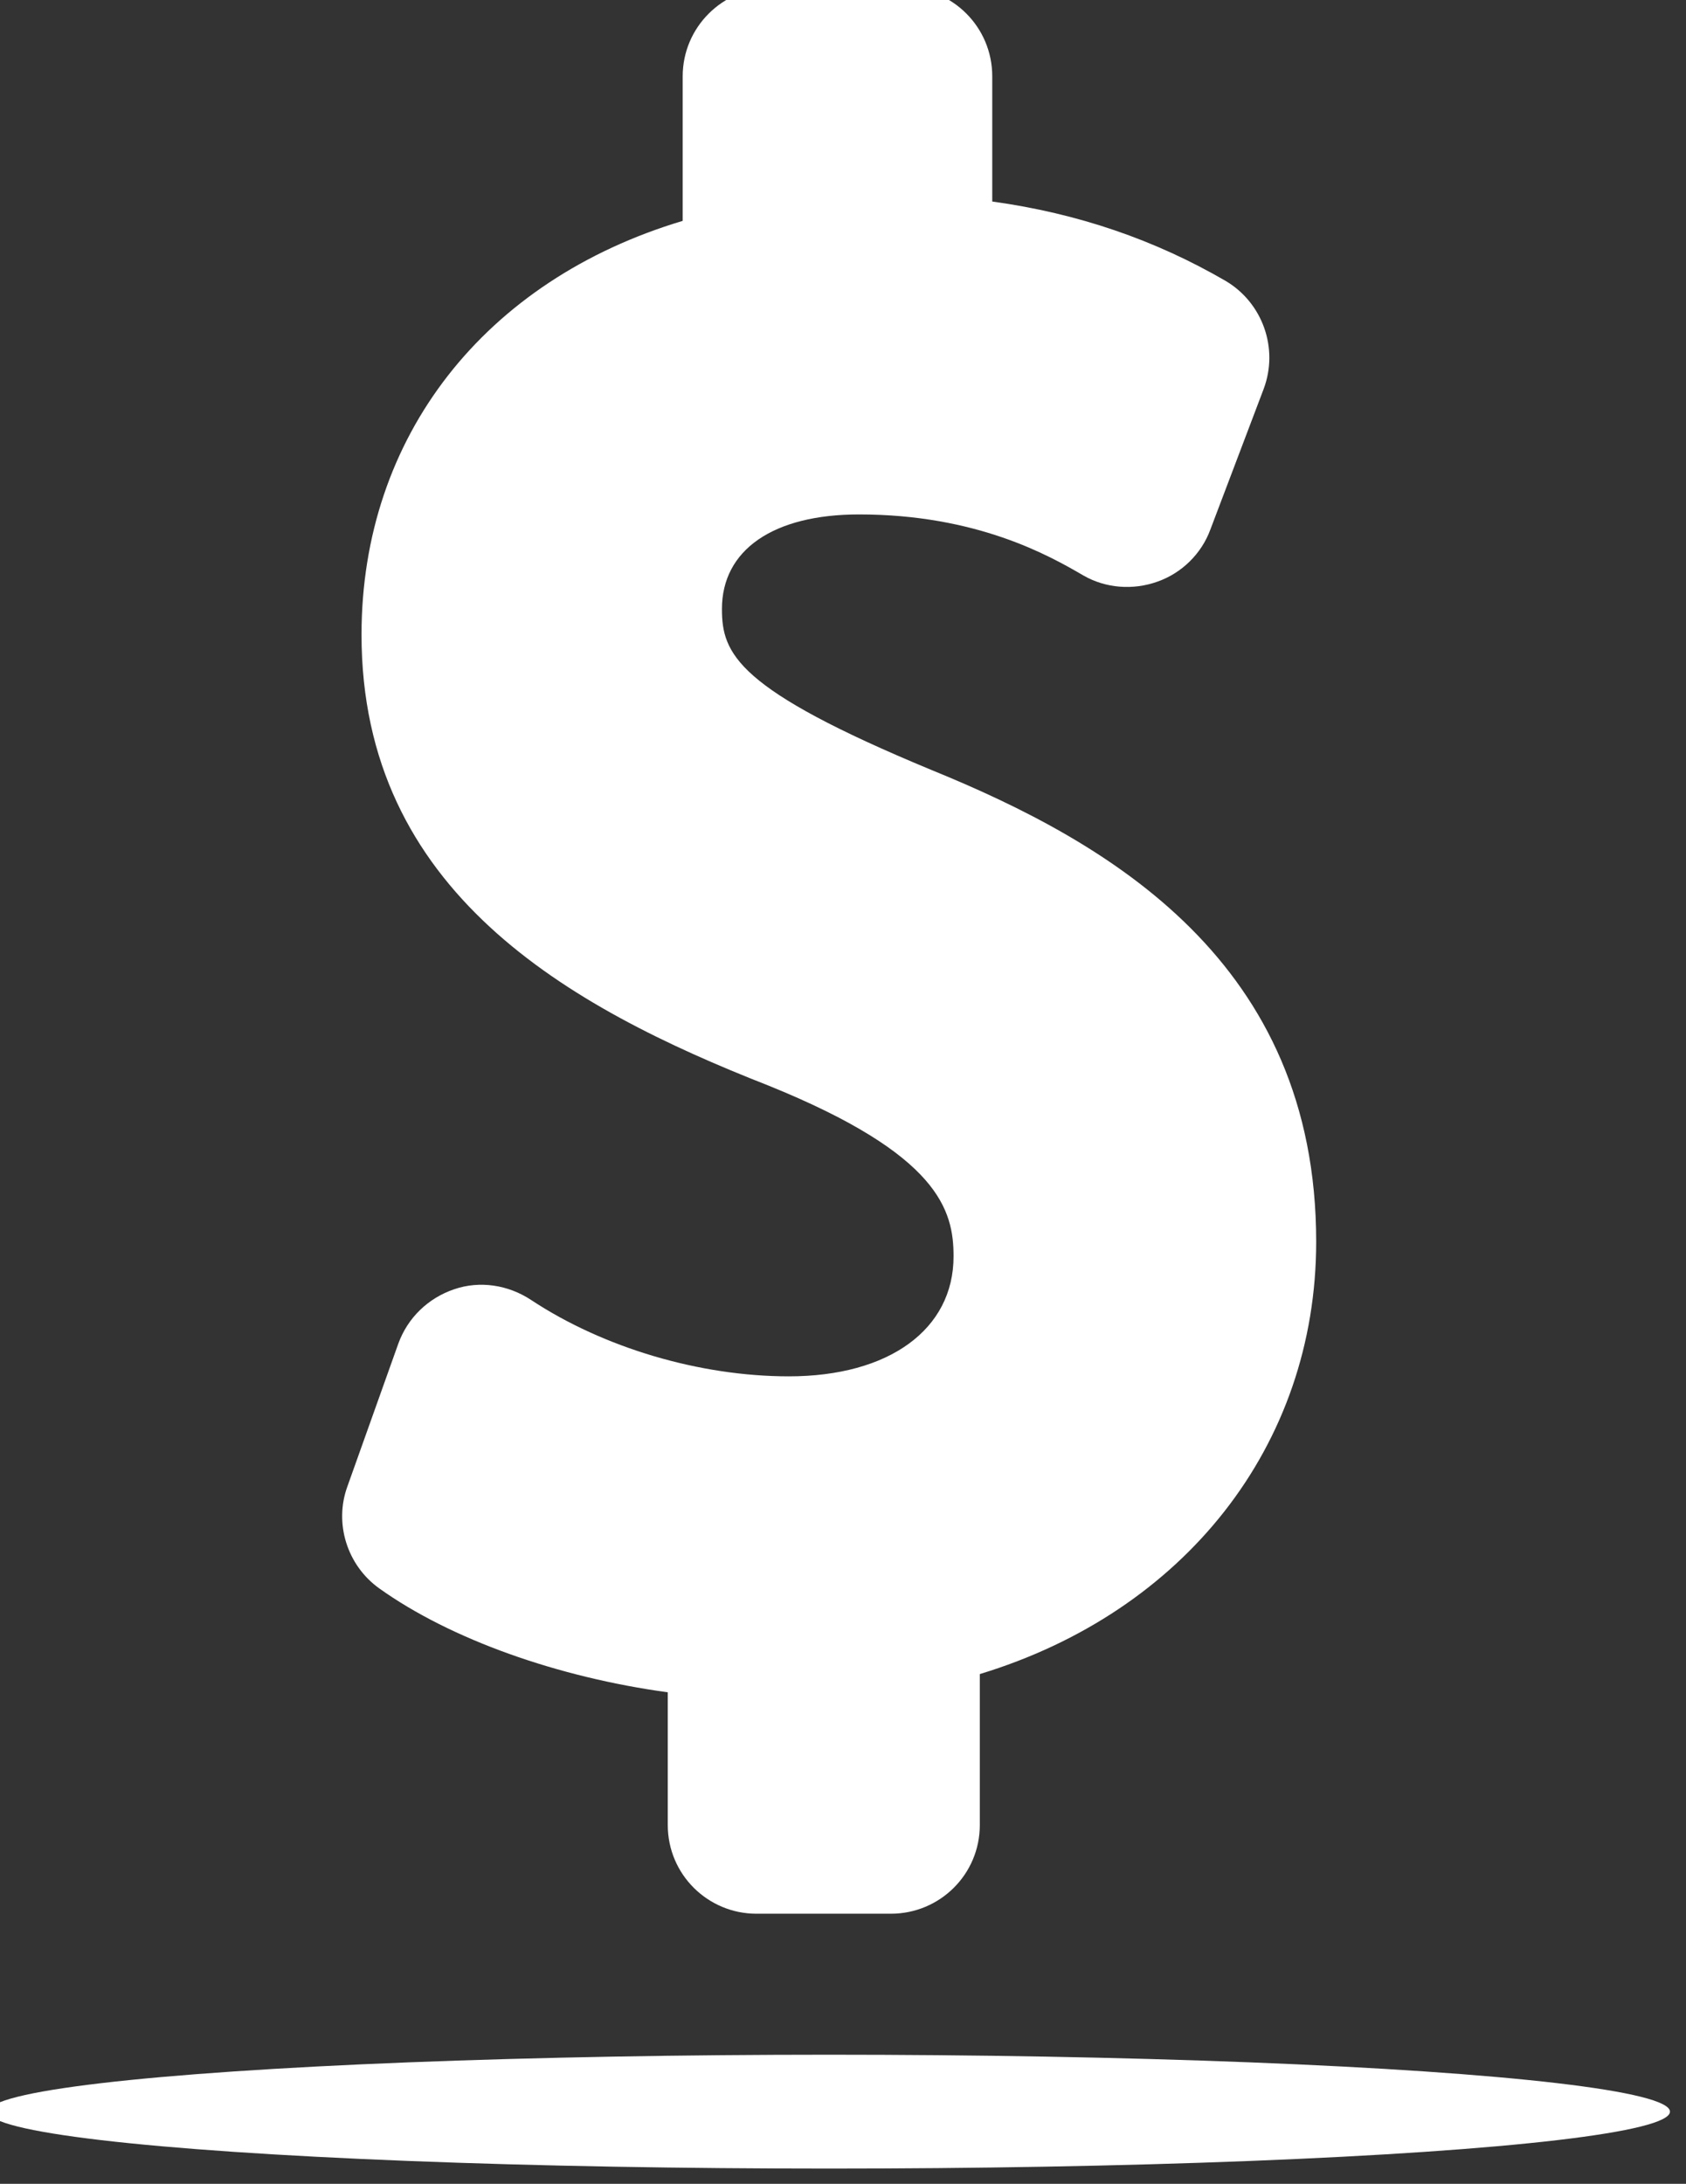 <?xml version="1.0" encoding="UTF-8" standalone="no"?><svg xmlns="http://www.w3.org/2000/svg" xmlns:xlink="http://www.w3.org/1999/xlink" fill="#ffffff" height="7.9" preserveAspectRatio="xMidYMid meet" version="1" viewBox="2.0 1.1 6.1 7.9" width="6.1" zoomAndPan="magnify"><rect x="2.0" y="1.1" width="6.1" height="7.9" fill="#333333" stroke="none"/><g id="change1_1"><path d="M4.416,7.222v0.48c0,0.179,0.145,0.321,0.321,0.321h0.486c0.178,0,0.322-0.143,0.322-0.321V7.156 c0.738-0.224,1.217-0.825,1.217-1.564c0-1.011-0.745-1.443-1.393-1.707C4.665,3.593,4.612,3.465,4.612,3.303 c0-0.214,0.186-0.342,0.496-0.342c0.425,0,0.687,0.148,0.812,0.221C6,3.228,6.099,3.236,6.188,3.204 c0.088-0.031,0.159-0.101,0.191-0.188l0.193-0.509C6.627,2.36,6.568,2.195,6.434,2.116C6.179,1.968,5.901,1.872,5.59,1.829V1.376 c0-0.178-0.144-0.321-0.32-0.321H4.792c-0.178,0-0.322,0.144-0.322,0.321v0.523C3.755,2.113,3.308,2.678,3.308,3.396 c0,0.928,0.745,1.346,1.472,1.631c0.618,0.25,0.67,0.451,0.67,0.618c0,0.264-0.233,0.434-0.596,0.434 c-0.322,0-0.67-0.103-0.932-0.276C3.839,5.748,3.736,5.732,3.643,5.764C3.549,5.796,3.475,5.867,3.441,5.961L3.257,6.477 C3.208,6.611,3.256,6.763,3.372,6.846C3.631,7.031,4.02,7.168,4.416,7.222z" fill="inherit"/><ellipse cx="5" cy="8.739" fill="inherit" rx="3.042" ry="0.206"/></g></svg>